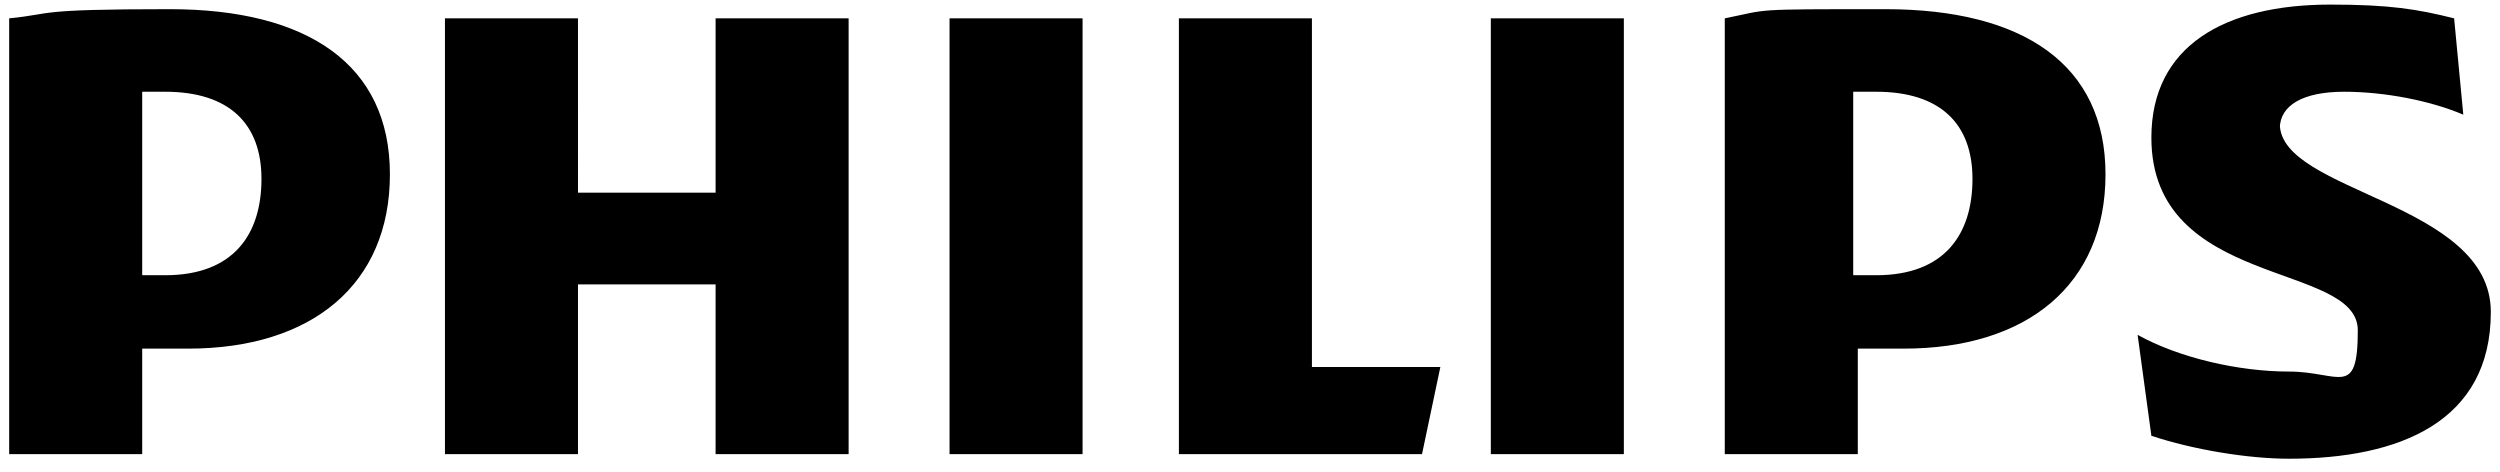 <?xml version="1.0" encoding="UTF-8"?> <svg xmlns="http://www.w3.org/2000/svg" version="1.1" viewBox="0 0 54.5 10.3"><g><g id="Layer_1"><path d="M5.7,3.9c0,1.2-.6,2.1-2.1,2.1h-.5V2c.2,0,.3,0,.5,0,1.4,0,2.1.7,2.1,1.9M4.1,7.6c2.7,0,4.4-1.4,4.4-3.8S6.7.2,3.7.2,1.2.3.2.4v9.5h2.9v-2.3h1ZM43,3.9c0,1.2-.6,2.1-2.1,2.1h-.5V2c.2,0,.3,0,.5,0,1.4,0,2.1.7,2.1,1.9M41.5,7.6c2.7,0,4.4-1.4,4.4-3.8s-1.8-3.6-4.8-3.6-2.5,0-3.5.2v9.5h2.9v-2.3h1ZM49.7,2.8c0-.5.5-.8,1.4-.8s1.9.2,2.6.5l-.2-2.1c-.8-.2-1.4-.3-2.7-.3-2.3,0-3.9.9-3.9,2.9,0,3.3,4.5,2.7,4.5,4.2s-.4.9-1.5.9-2.4-.3-3.3-.8l.3,2.2c.9.3,2.1.5,3,.5,2.4,0,4.4-.8,4.4-3.2s-4.6-2.6-4.6-4.1M35.4.4h-2.9v9.5h2.9V.4ZM23.6.4h-2.9v9.5h2.9V.4ZM28.6,8V.4h-2.9v9.5h5.3l.4-1.9h-2.8ZM18.5.4h-2.9v3.8h-3V.4h-2.9v9.5h2.9v-3.7h3v3.7h2.9V.4Z"></path></g></g></svg> 